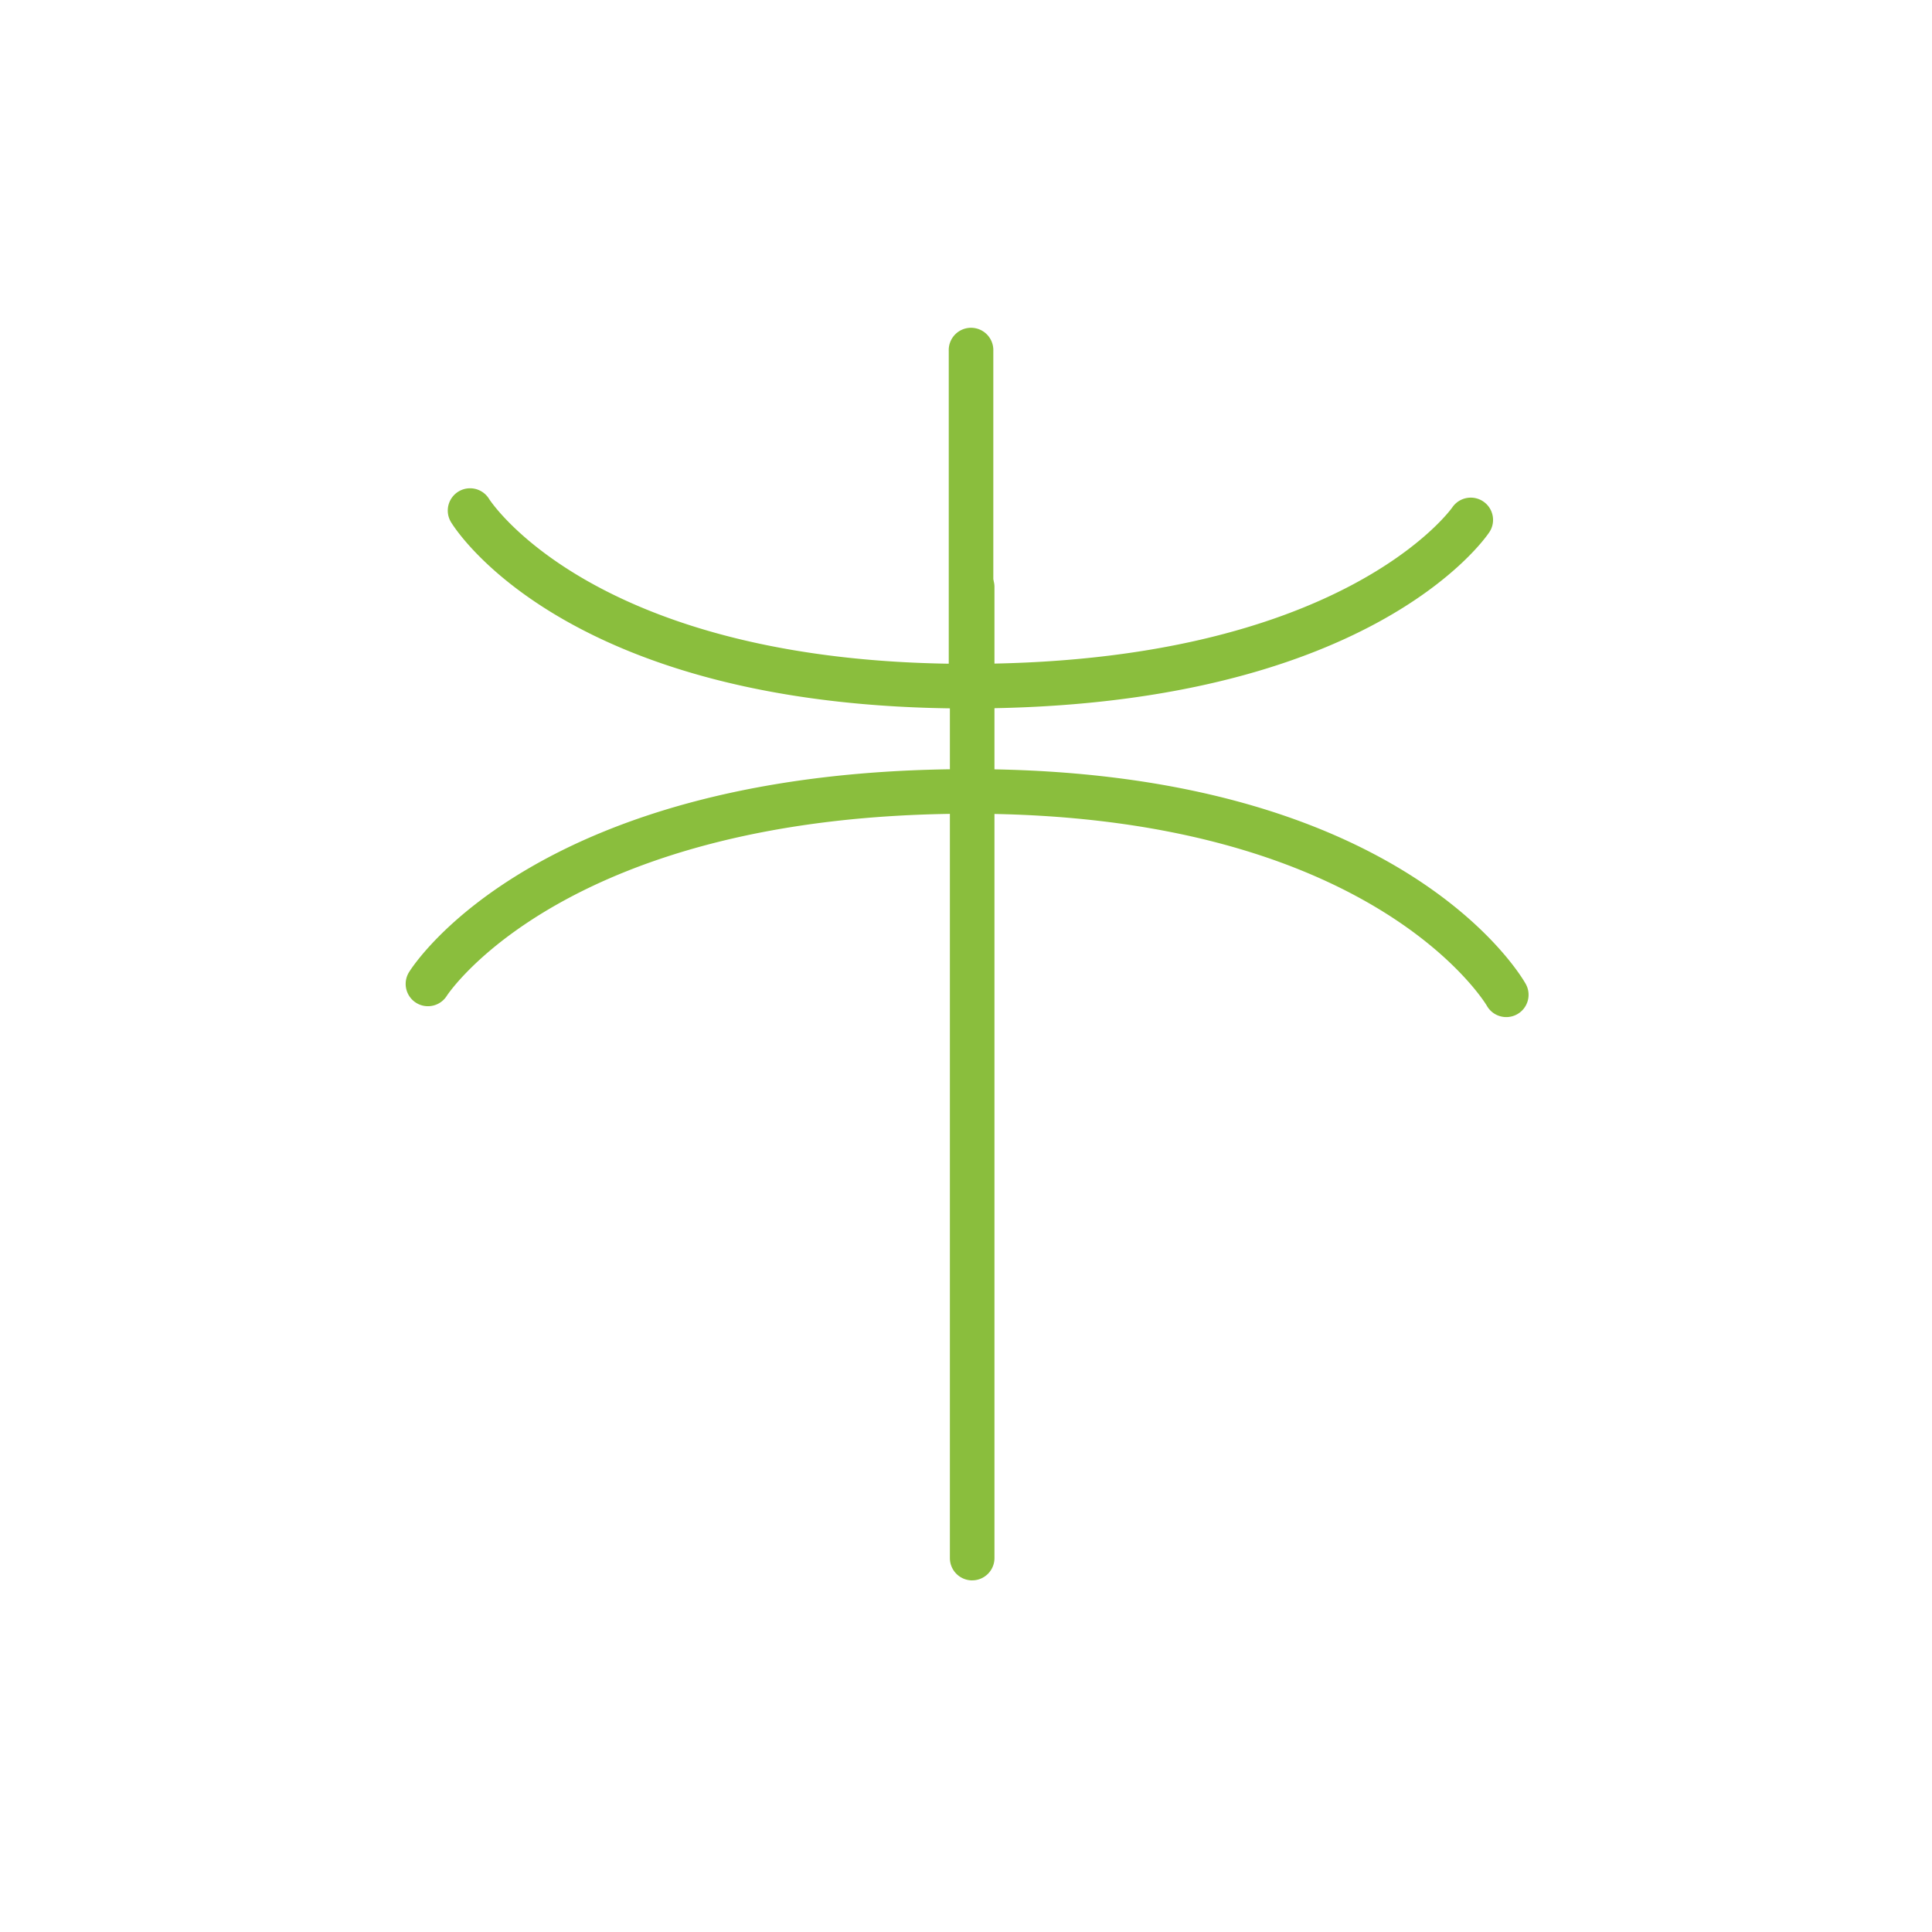 <?xml version="1.0" encoding="UTF-8"?> <svg xmlns="http://www.w3.org/2000/svg" width="100" height="100" viewBox="0 0 100 100"><g fill="#8ABE3D" fill-rule="evenodd"><path d="M50.32 81.8a1.154 1.154 0 0 1-1.154-1.154V30.351a1.154 1.154 0 0 1 2.307 0v50.295c0 .637-.516 1.153-1.153 1.153"></path><path d="M50.097 36.67c-20.719 0-26.523-9.262-26.76-9.656a1.154 1.154 0 0 1 1.975-1.194c.088.141 5.567 8.541 24.785 8.541 19.312 0 25.02-8.018 25.074-8.099a1.157 1.157 0 0 1 1.6-.308c.525.354.668 1.064.318 1.591-.248.374-6.307 9.124-26.992 9.124"></path><path d="M50.261 36.409a1.154 1.154 0 0 1-1.154-1.154V18.154a1.154 1.154 0 1 1 2.307 0v17.101c0 .637-.516 1.154-1.153 1.154M77.965 52.644c-.402 0-.793-.21-1.005-.585-.057-.1-5.938-9.941-26.762-9.941-20.853 0-27.009 9.327-27.068 9.42a1.153 1.153 0 1 1-1.958-1.22c.265-.428 6.764-10.508 29.026-10.508 22.296 0 28.518 10.663 28.773 11.117a1.153 1.153 0 0 1-1.006 1.717"></path></g></svg> 